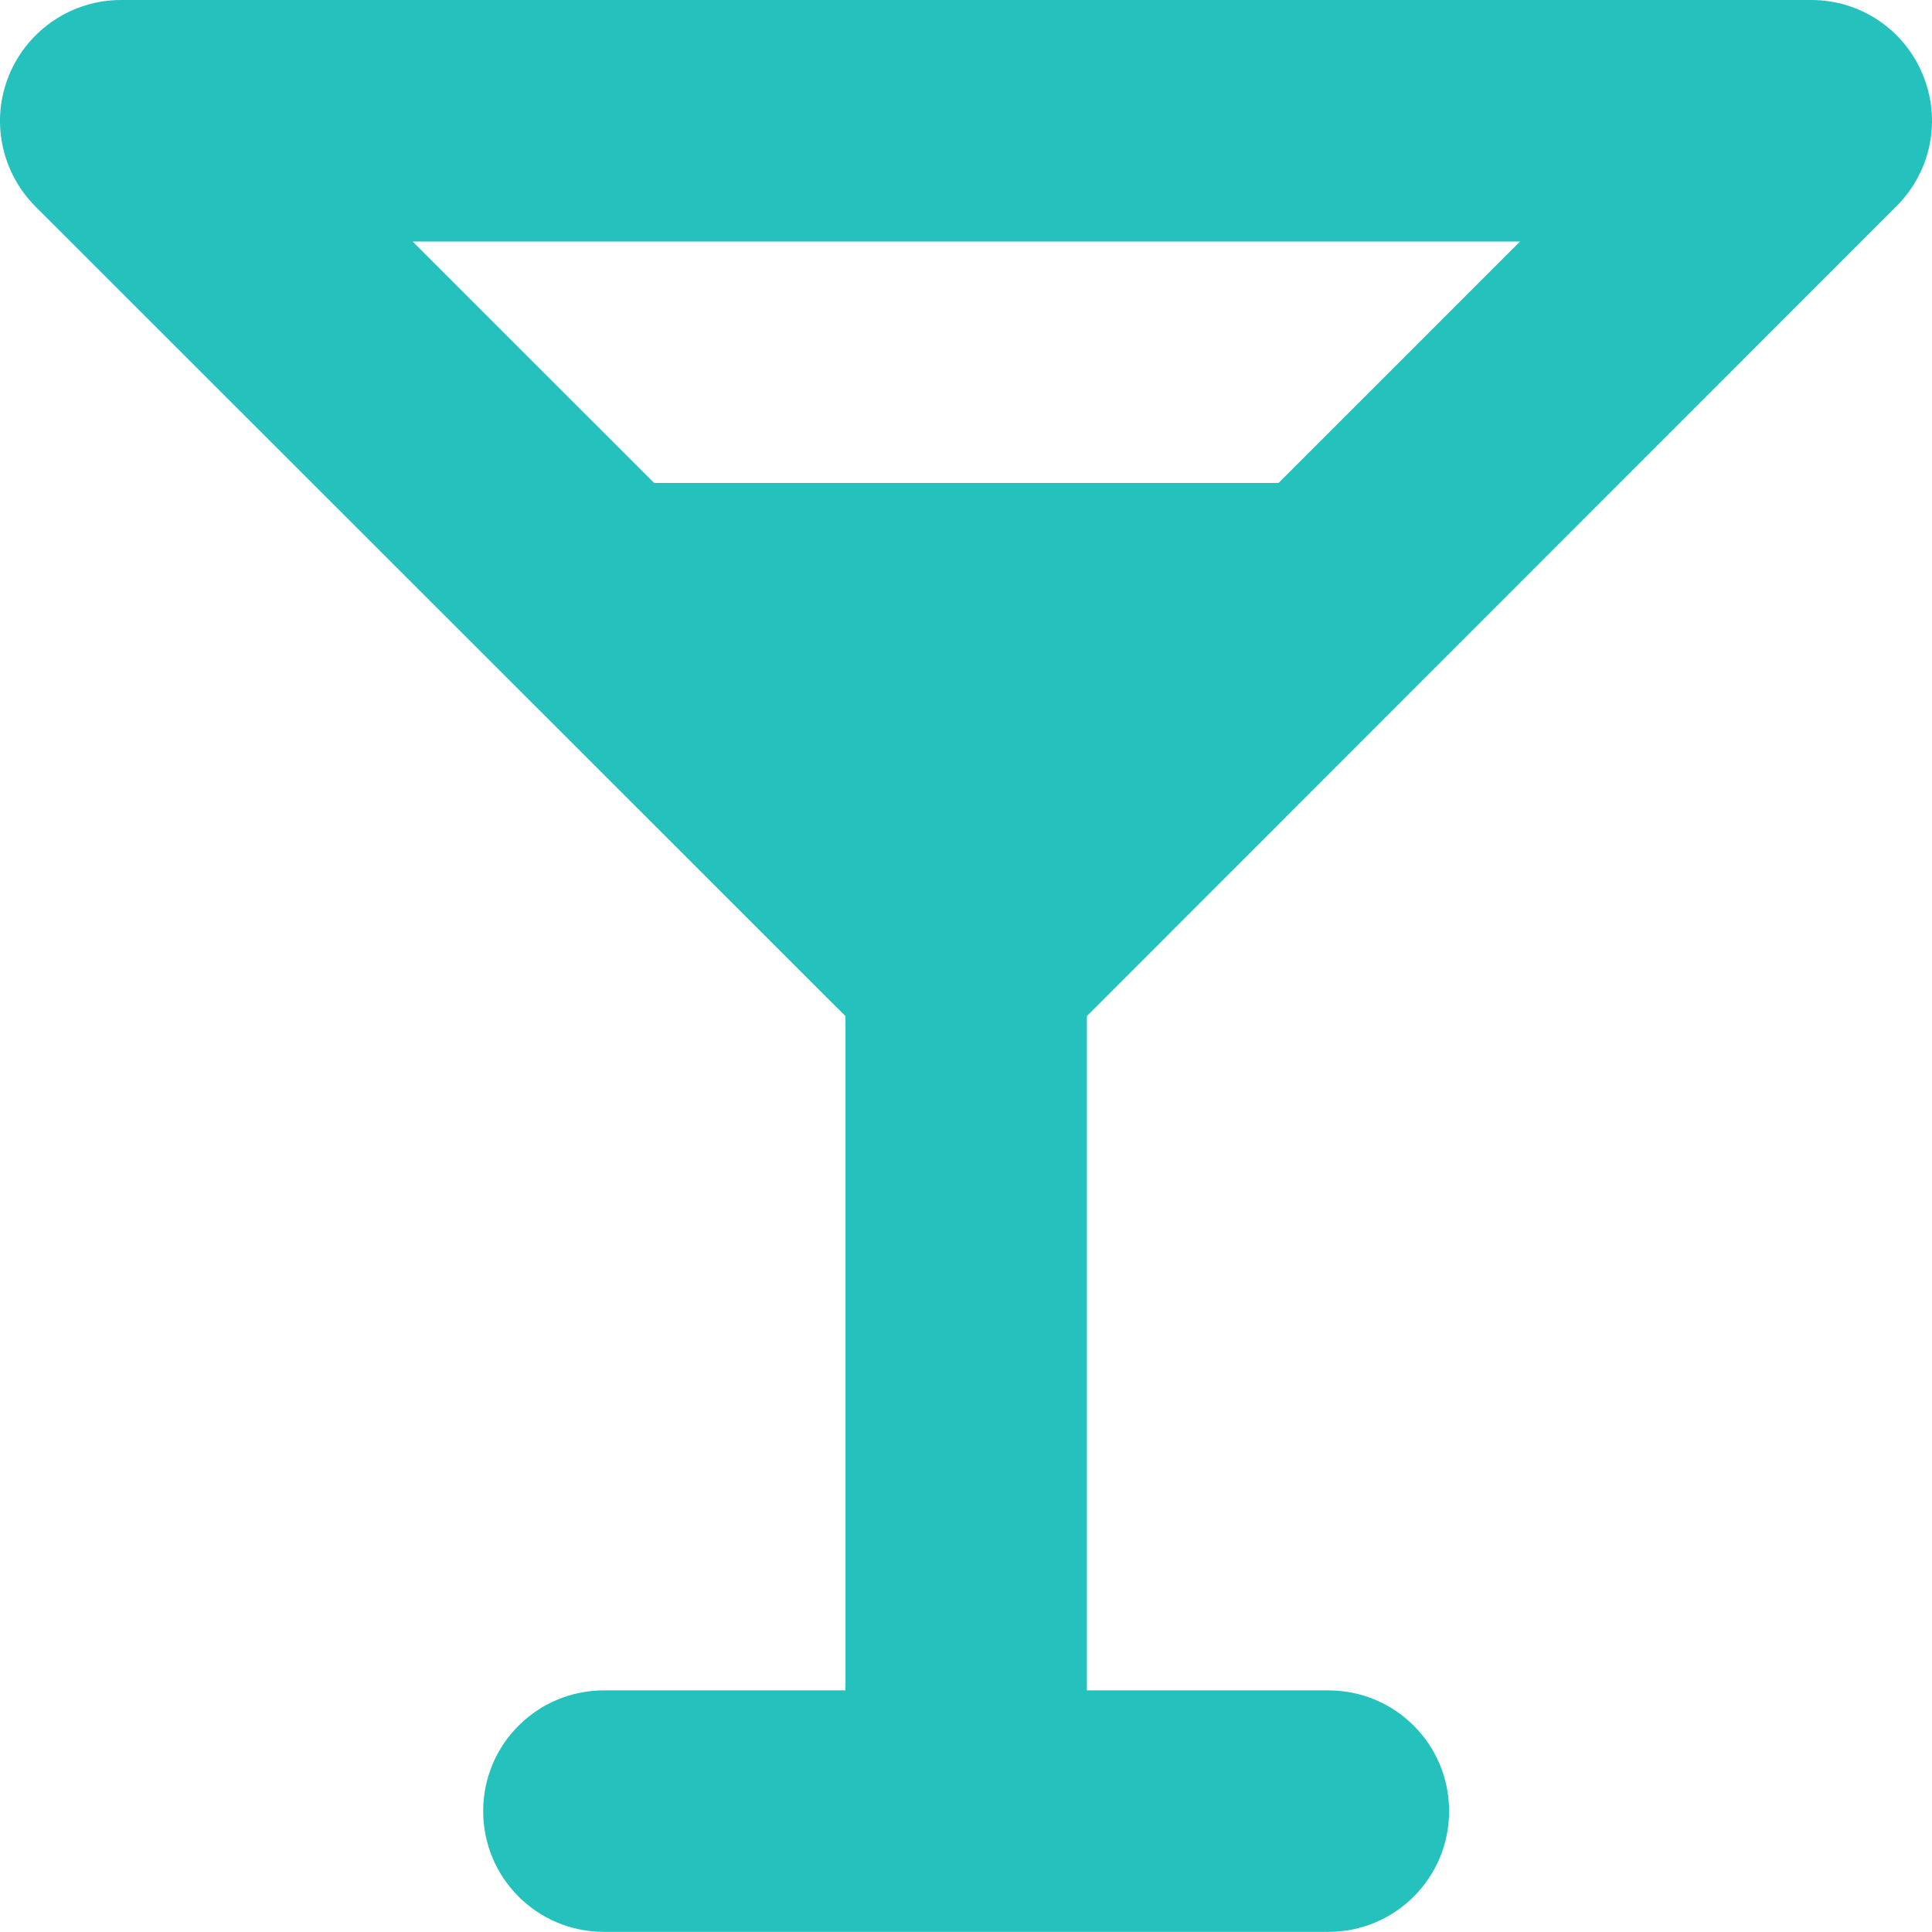 <svg width="32" height="32" viewBox="0 0 32 32" fill="none" xmlns="http://www.w3.org/2000/svg">
<path d="M2.003 0C1.197 0 0.466 0.487 0.153 1.237C-0.159 1.987 0.016 2.844 0.585 3.419L14.003 16.83V27.998H10.003C8.897 27.998 8.003 28.892 8.003 29.998C8.003 31.104 8.897 31.998 10.003 31.998H16.002H22.002C23.108 31.998 24.002 31.104 24.002 29.998C24.002 28.892 23.108 27.998 22.002 27.998H18.002V16.83L31.414 3.412C31.989 2.837 32.158 1.981 31.845 1.231C31.533 0.481 30.808 0 30.002 0H2.003ZM10.834 7.999L6.834 4H25.177L21.177 7.999H10.834Z" fill="#25C1BC"/>
</svg>
